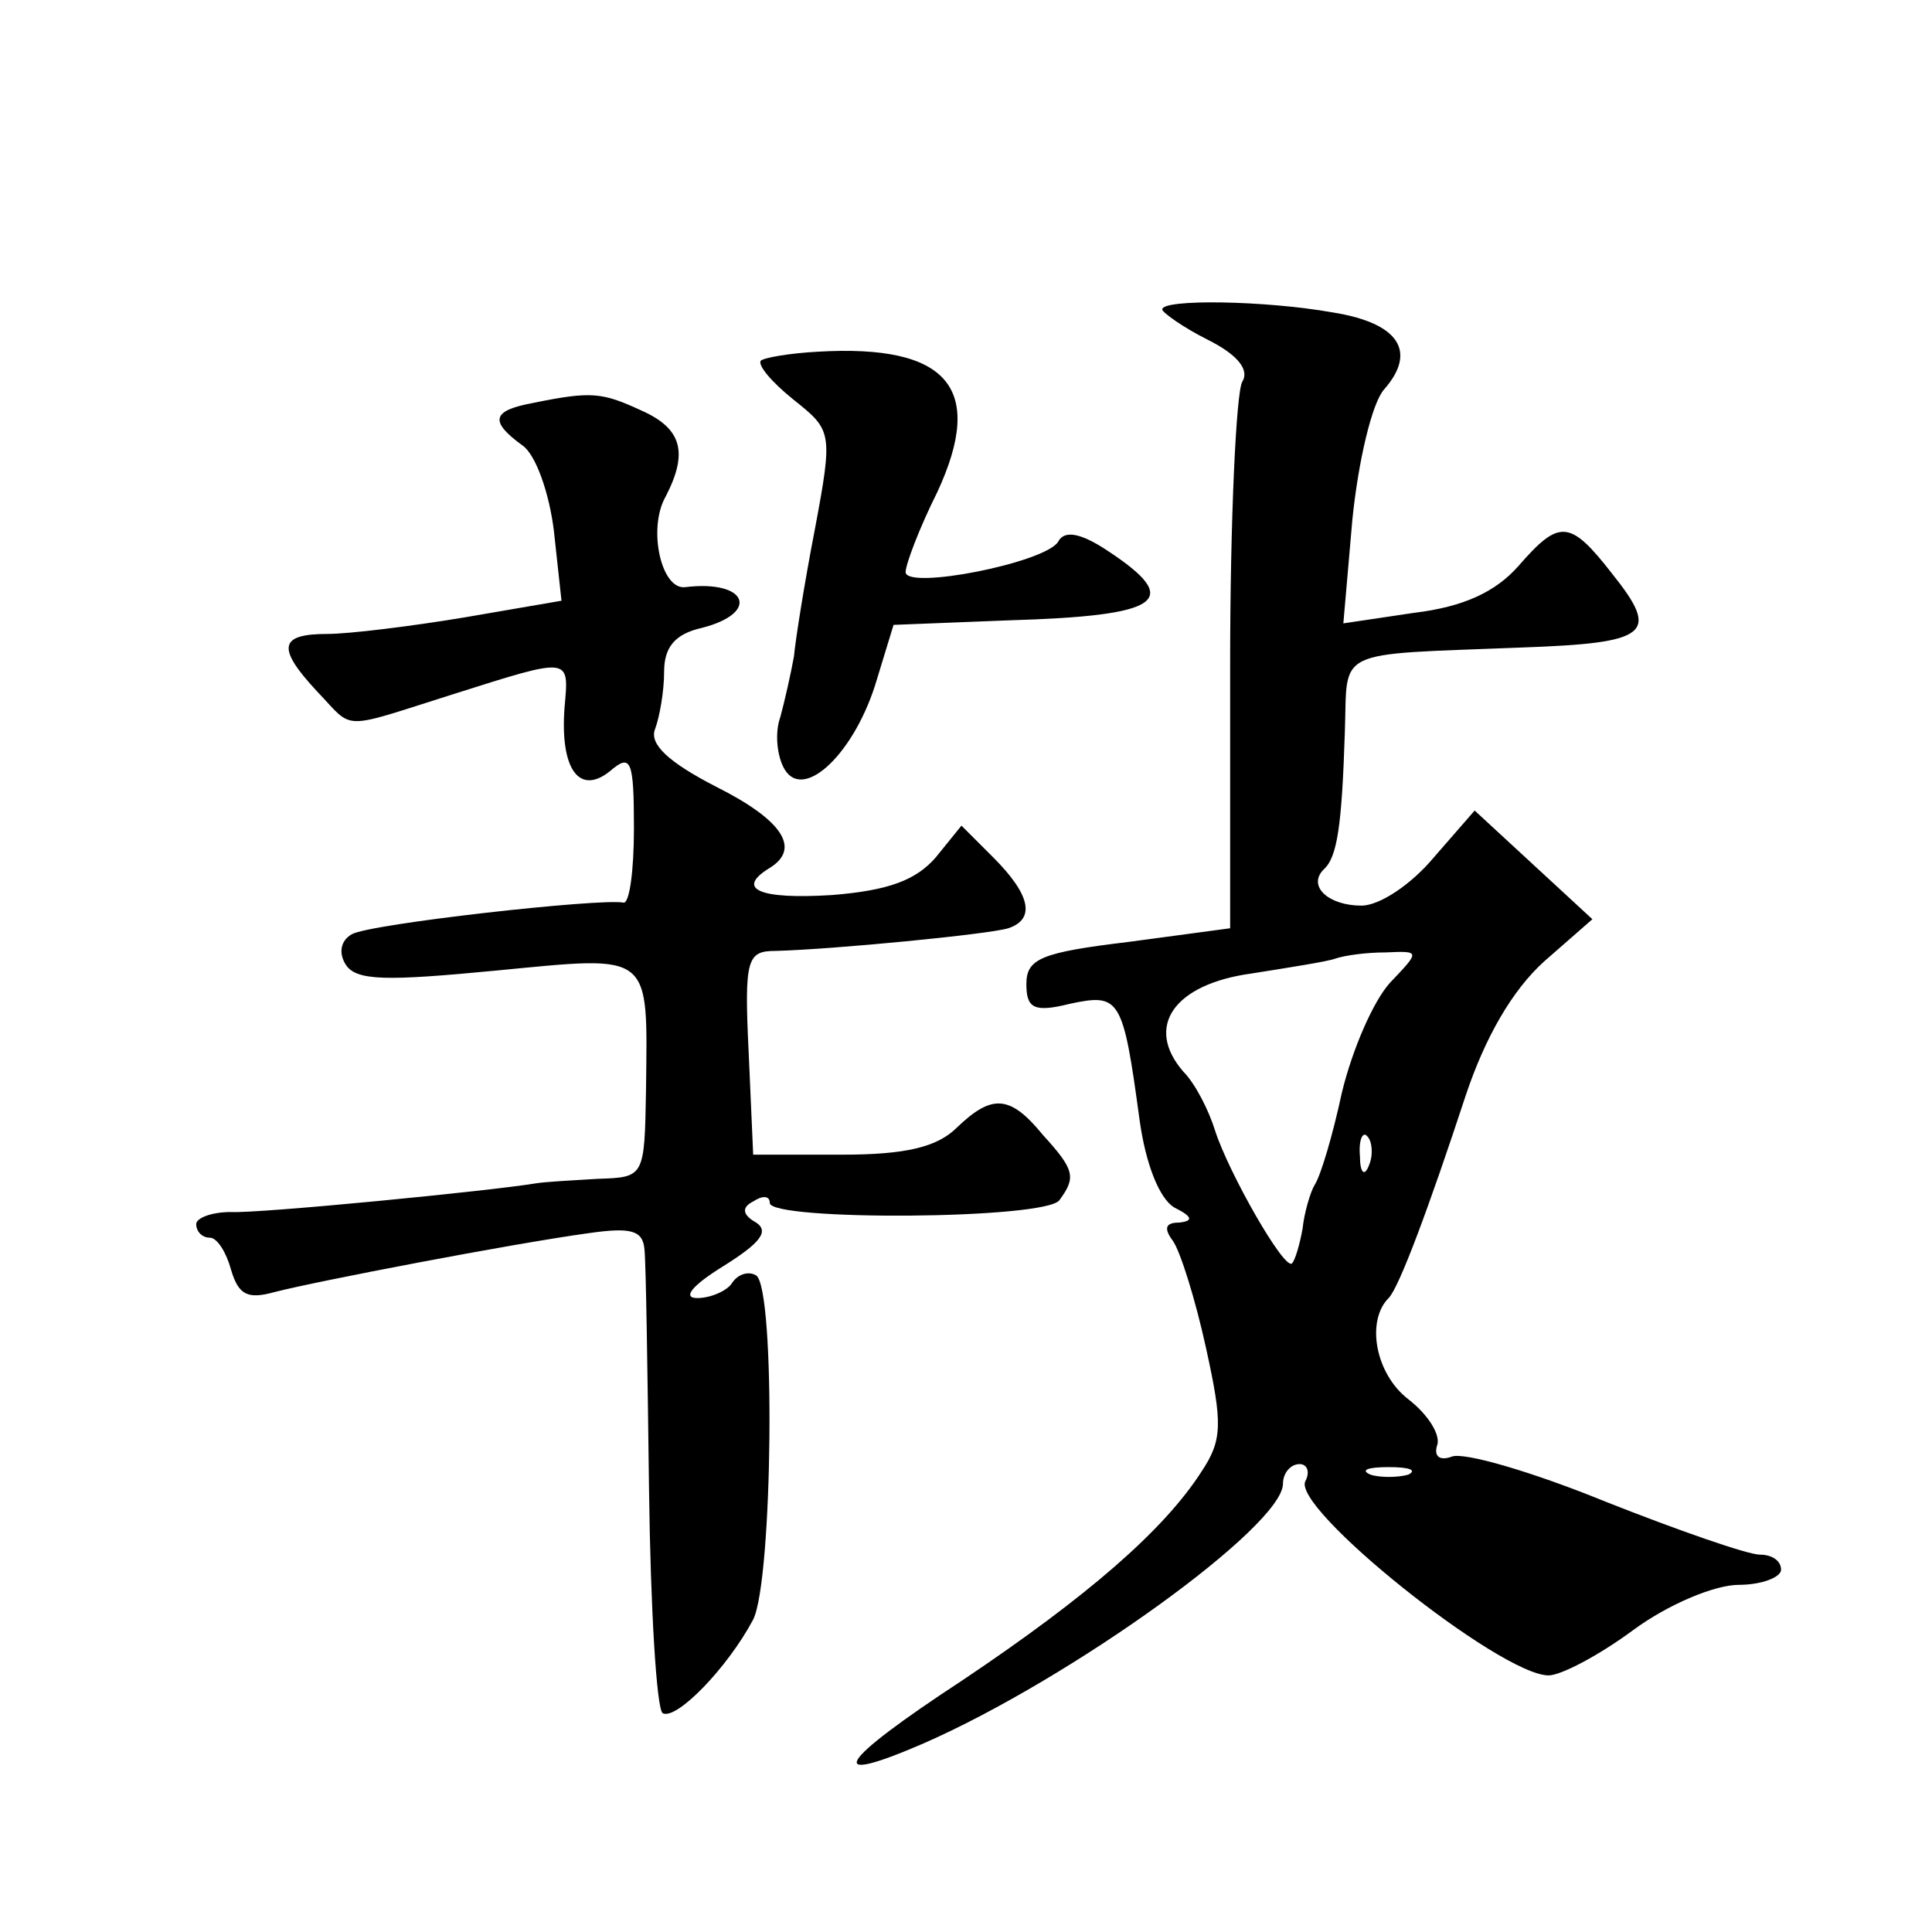 <?xml version="1.0" standalone="no"?>
<!DOCTYPE svg PUBLIC "-//W3C//DTD SVG 20010904//EN"
 "http://www.w3.org/TR/2001/REC-SVG-20010904/DTD/svg10.dtd">
<svg version="1.0" xmlns="http://www.w3.org/2000/svg"
 width="128pt" height="128pt" viewBox="0 0 128 128"
 preserveAspectRatio="xMidYMid meet">
<g transform="translate(0,128) scale(0.1,-0.1)"
fill="#0" stroke="none">
<path d="M770 1075 c0 -2 14 -12 30 -20 20 -10 28 -20 23 -28 -4 -7 -8 -91 -8 -187
l0 -175 -67 -9 c-58 -7 -68 -11 -68 -28 0 -16 5 -19 29 -13 33 7 35 4 46 -77 4
-29 13 -52 23 -58 12 -6 13 -9 3 -10 -9 0 -10 -4 -4 -12 5 -7 15 -39 22 -71 11
-50 11 -61 -3 -82 -25 -39 -76 -83 -158 -138 -84 -55 -93 -71 -26 -42 98 43 238
144 238 172 0 7 5 13 11 13 5 0 7 -5 4 -11 -11 -17 129 -129 161 -129 8 0 33 13
56 30 23 17 54 30 70 30 15 0 28 5 28 10 0 6 -6 10 -14 10 -8 0 -54 16 -102 35
-49 20 -94 33 -102 30 -8 -3 -12 0 -10 7 3 7 -6 21 -19 31 -22 17 -28 52 -13 67
7 7 27 61 51 134 13 39 31 70 52 89 l32 28 -39 36 -39 36 -27 -31 c-15 -18 -36
-32 -48 -32 -22 0 -36 13 -25 24 9 8 12 29 14 91 2 56 -9 51 117 56 85 3 92 9 60
49 -28 36 -35 36 -62 5 -15 -17 -36 -27 -69 -31 l-47 -7 6 69 c4 39 13 77 21 86
22 25 10 44 -34 51 -45 8 -113 9 -113 2z m151 -446 c-11 -12 -25 -44 -32 -73 -6
-28 -14 -55 -18 -61 -3 -5 -7 -19 -8 -29 -2 -11 -5 -21 -7 -23 -5 -5 -42 60 -51
88 -4 13 -13 31 -21 39 -26 30 -6 58 45 65 25 4 51 8 56 10 6 2 20 4 33 4 23 1
23 1 3 -20z m-14 -121 c-3 -8 -6 -5 -6 6 -1 11 2 17 5 13 3 -3 4 -12 1 -19z m26
-205 c-7 -2 -19 -2 -25 0 -7 3 -2 5 12 5 14 0 19 -2 13 -5z M504 1041 c-2 -3 7
-14 22 -26 25 -20 26 -21 14 -85 -7 -36 -13 -74 -14 -85 -2 -11 -6 -29 -9 -40 -4
-11 -2 -27 3 -35 13 -21 47 12 61 60 l11 36 76 3 c102 3 116 13 66 46 -18 12 -29
14 -33 6 -9 -14 -101 -32 -101 -20 0 5 9 29 21 53 32 69 7 98 -79 93 -19 -1 -36
-4 -38 -6z M353 1013 c-27 -5 -29 -12 -7 -28 9 -6 18 -32 21 -57 l5 -46 -64 -11
c-36 -6 -77 -11 -91 -11 -32 0 -34 -9 -7 -38 25 -26 14 -26 90 -2 79 25 77 25 74
-9 -3 -41 10 -58 30 -42 14 12 16 8 16 -38 0 -28 -3 -50 -7 -49 -15 3 -168 -14
-180 -21 -7 -4 -9 -12 -4 -20 7 -11 27 -11 100 -4 104 10 100 13 99 -79 -1 -58
-1 -58 -32 -59 -17 -1 -35 -2 -41 -3 -30 -5 -183 -20 -202 -19 -13 0 -23 -4 -23
-8 0 -5 4 -9 9 -9 5 0 11 -10 14 -21 5 -17 11 -20 29 -15 27 7 157 32 208 39 28
4 36 2 37 -11 1 -10 2 -81 3 -159 1 -79 5 -145 9 -148 9 -5 43 30 60 62 13 26 15
219 2 228 -5 3 -12 1 -16 -5 -3 -5 -14 -10 -23 -10 -10 0 -4 8 17 21 24 15 31 23
22 29 -9 5 -10 10 -2 14 6 4 11 4 11 -1 0 -12 184 -11 192 2 11 15 10 20 -11 43
-22 27 -34 27 -57 5 -13 -13 -34 -18 -76 -18 l-59 0 -3 68 c-3 62 -1 67 18 67 38
1 141 11 154 15 18 6 15 22 -10 47 l-21 21 -17 -21 c-13 -15 -31 -22 -69 -25 -48
-3 -64 4 -41 18 21 13 8 32 -36 54 -31 16 -44 28 -40 38 3 8 6 25 6 38 0 16 7 25
25 29 39 10 30 32 -11 27 -16 -2 -25 39 -13 60 15 29 11 45 -16 57 -26 12 -33 13
-72 5z"/>
</g>
</svg>
